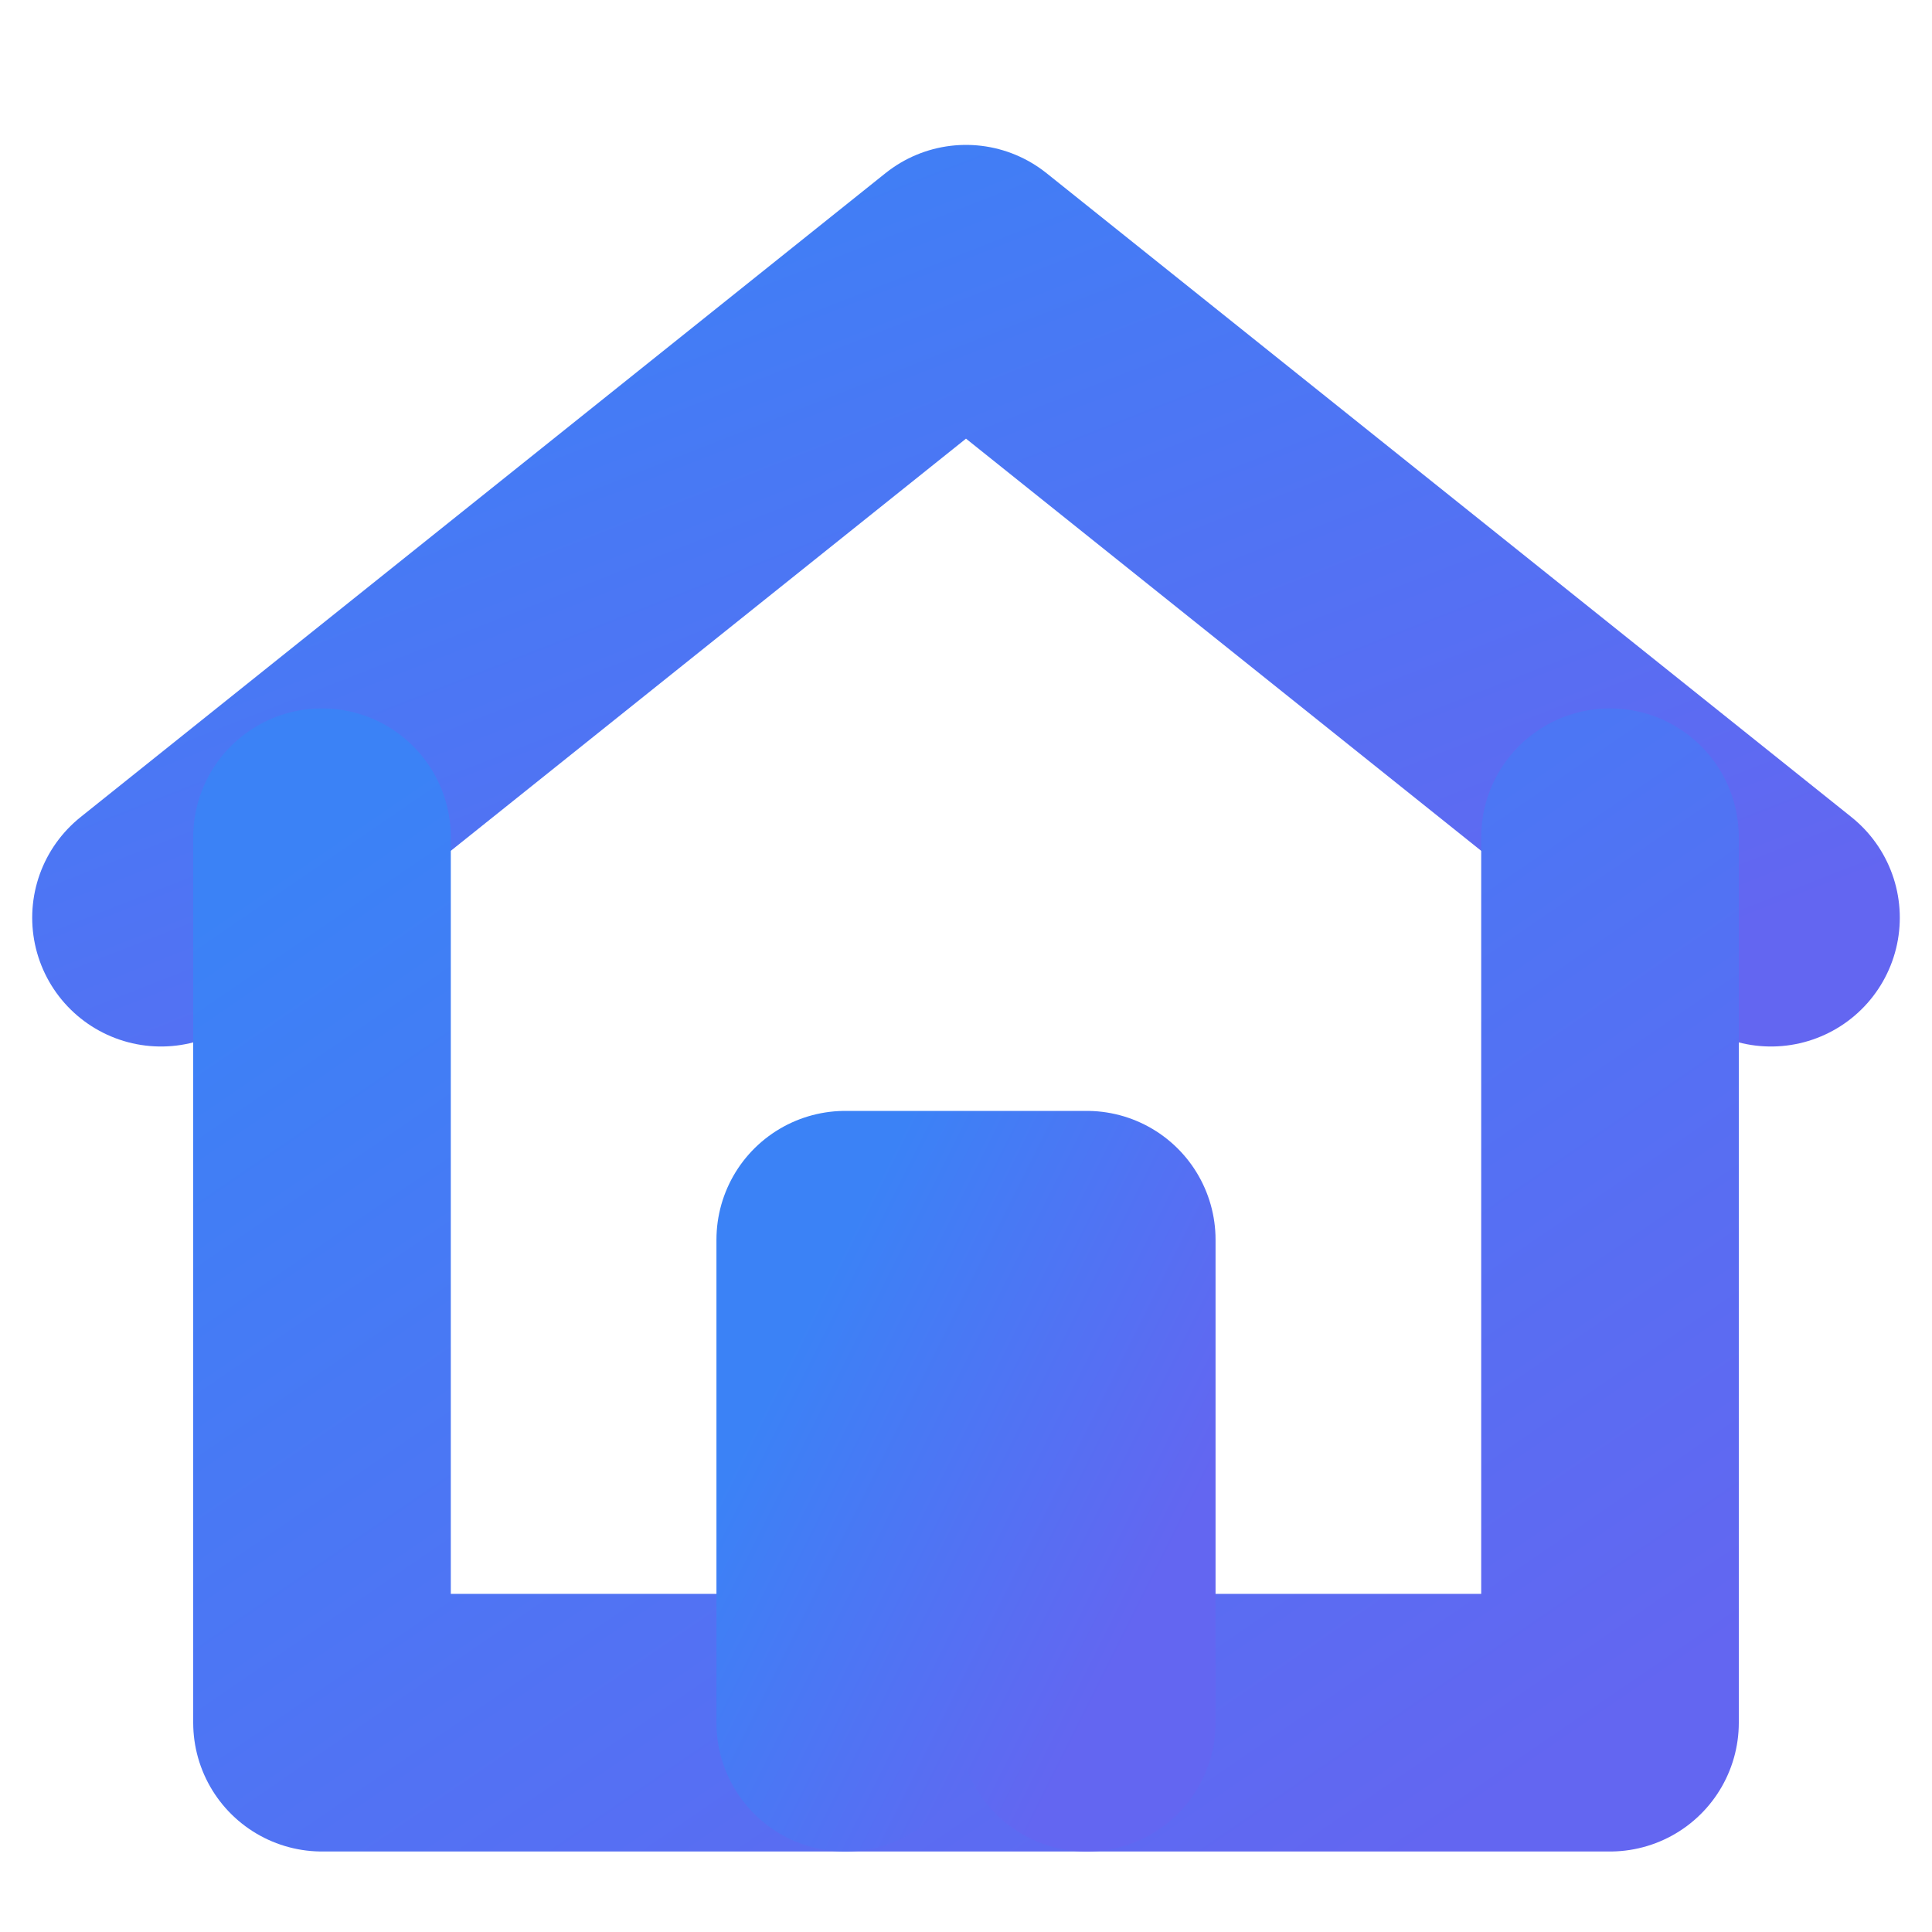 <svg xmlns="http://www.w3.org/2000/svg" viewBox="0 0 24 24" fill="none">
  <defs>
    <linearGradient id="grad" x1="0" y1="0" x2="1" y2="1">
      <stop offset="0%" stop-color="#3B82F6"/>
      <stop offset="100%" stop-color="#6366F1"/>
    </linearGradient>
  </defs>

  <!-- Icône recentrée verticalement -->
  <g transform="translate(0 -0.6)">
    <g stroke="url(#grad)" stroke-width="3.2" stroke-linecap="round" stroke-linejoin="round">
      <path d="M2 12l10-8 10 8"/>
      <path d="M4 11v11h16V11"/>
      <path d="M10.5 22v-6h3v6"/>
    </g>
  </g>
</svg>